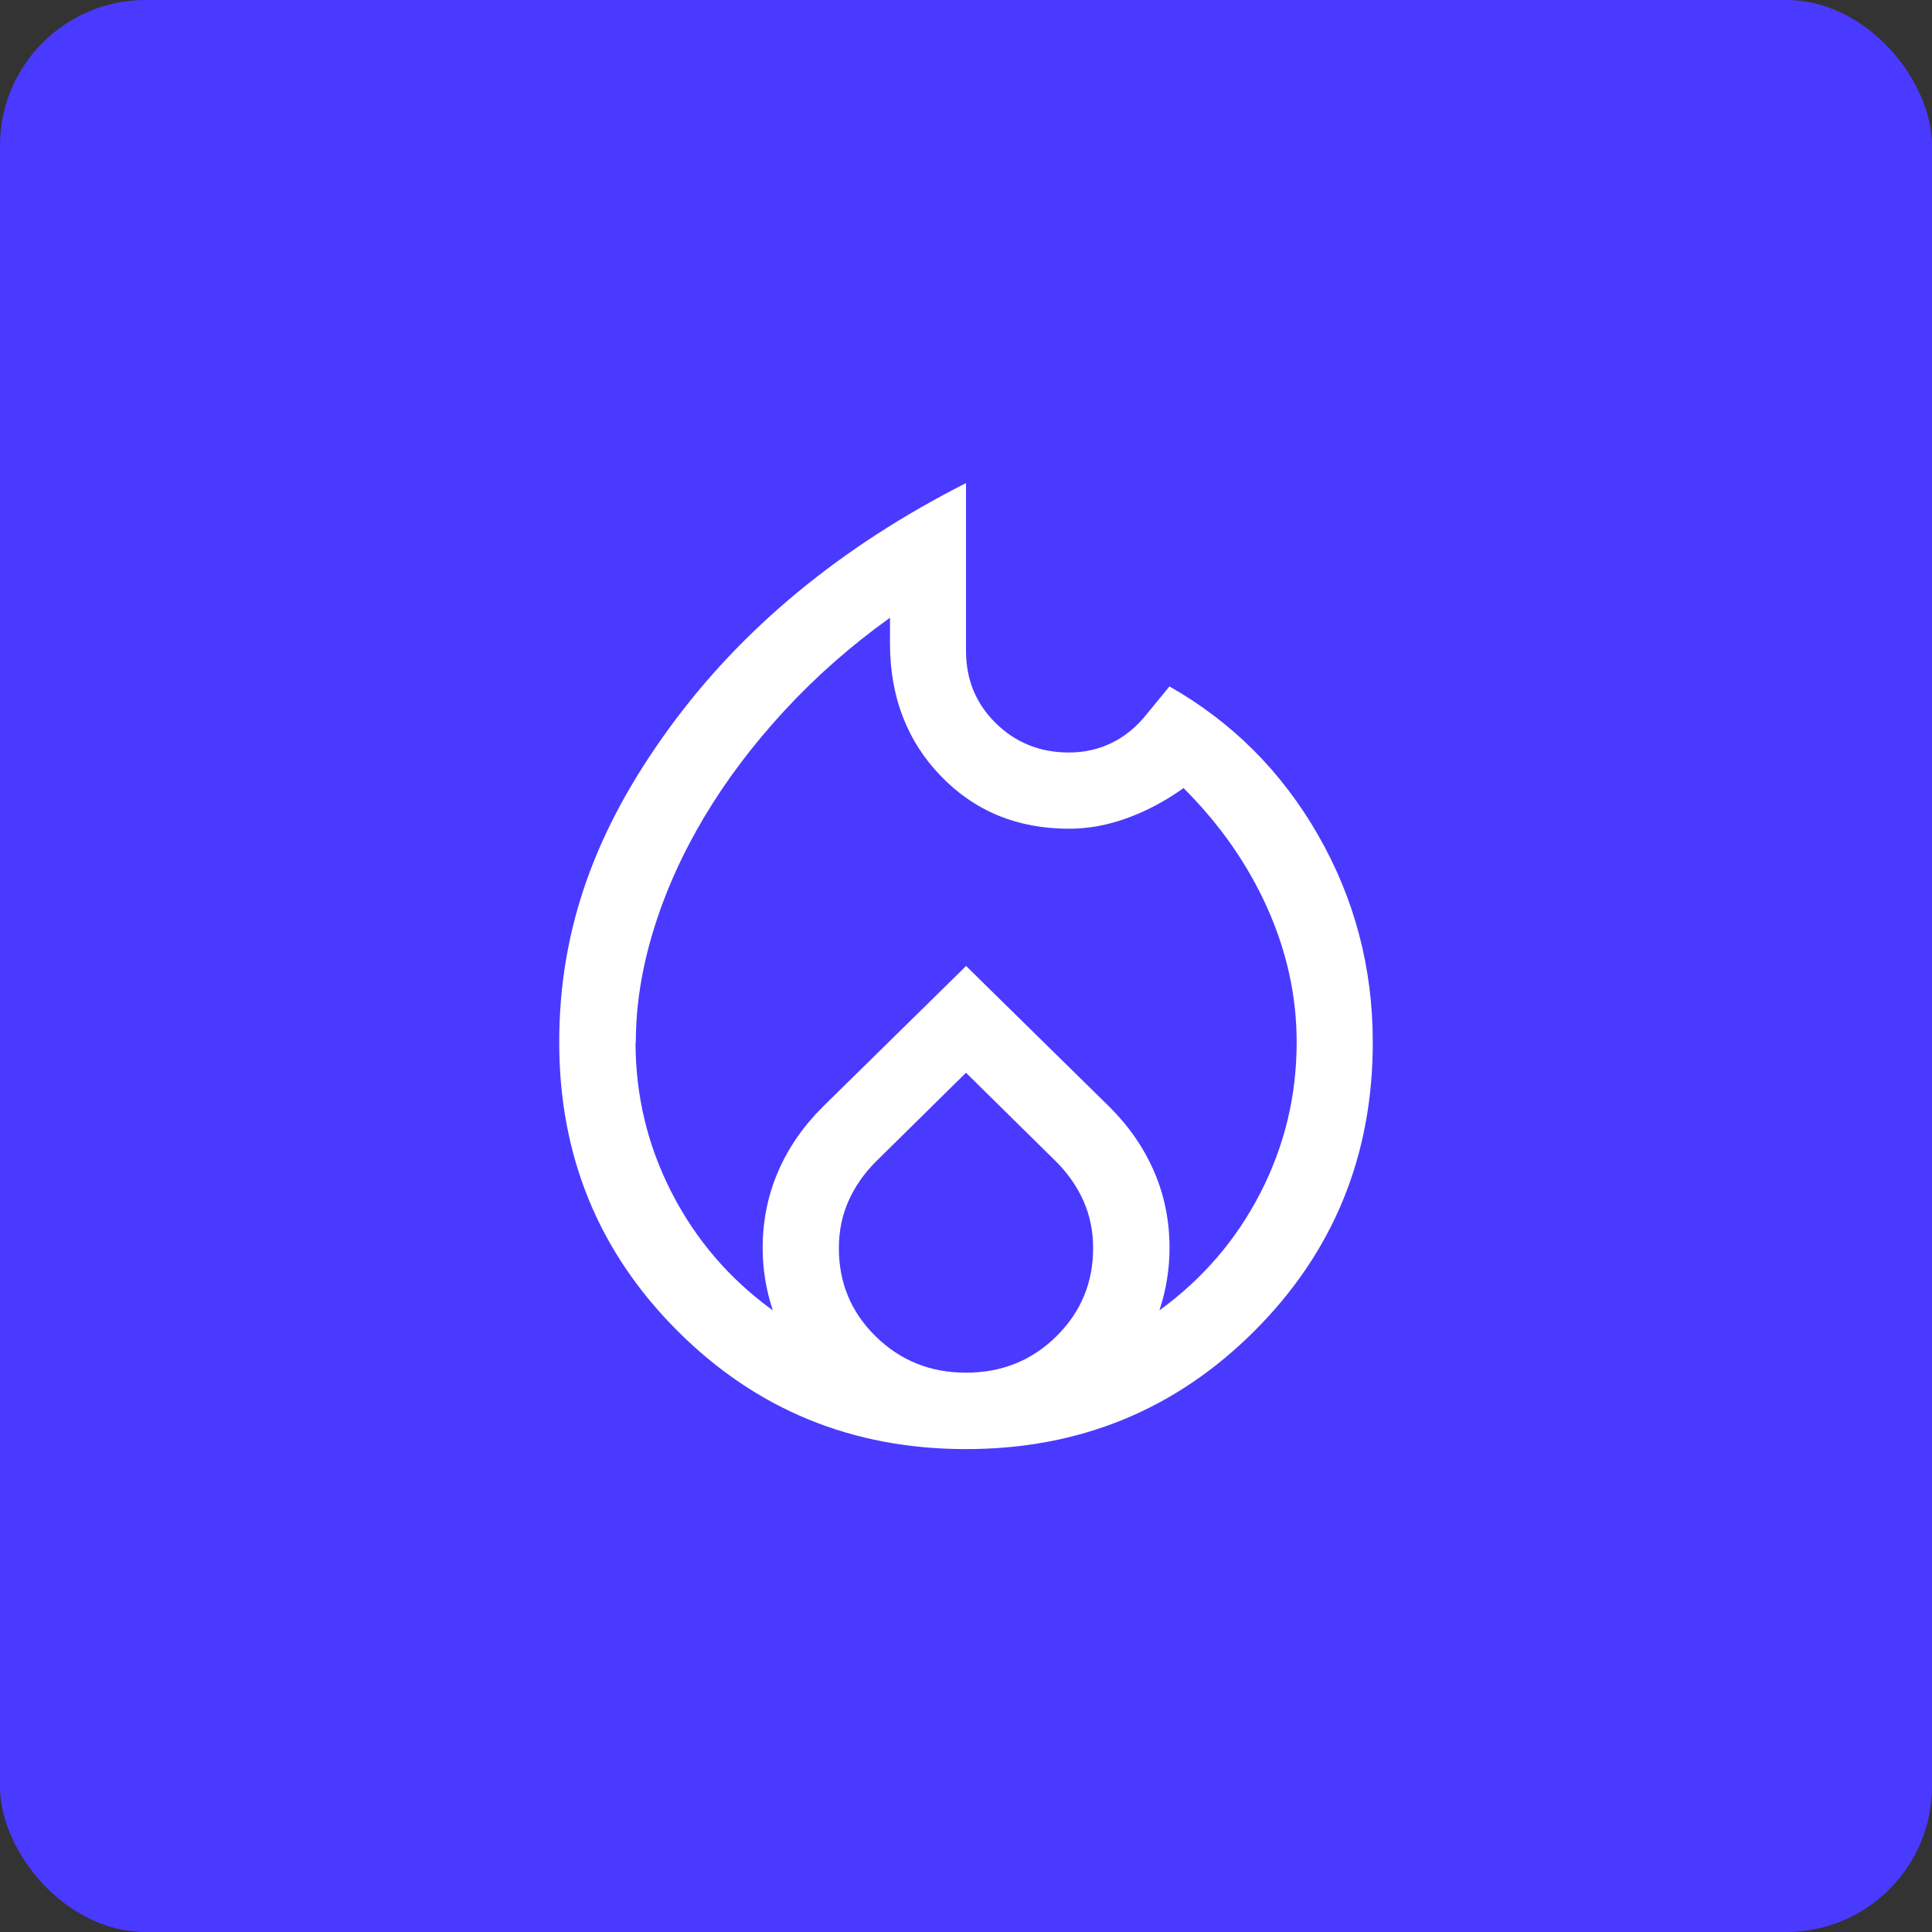 <?xml version="1.0" encoding="UTF-8"?>
<svg id="Layer_2" data-name="Layer 2" xmlns="http://www.w3.org/2000/svg" viewBox="0 0 200 200">
  <rect x="0" y="0" width="200" height="200" fill="#333333" stroke="none"/>
  <defs>
    <style>
      .cls-1 {
        fill: #fff;
      }

      .cls-2 {
        fill: #4a3aff;
      }
    </style>
  </defs>
  <g id="Layer_1-2" data-name="Layer 1">
    <g>
      <rect class="cls-2" width="200" height="200" rx="15.08" ry="15.08"/>
      <path class="cls-1" d="M65.79,107.89c0,5.53,1.25,10.72,3.75,15.59s5.99,8.93,10.46,12.17c-.35-1.05-.61-2.13-.79-3.22s-.26-2.17-.26-3.22c0-2.81.53-5.44,1.58-7.89s2.59-4.69,4.61-6.71l14.87-14.61,14.87,14.61c2.02,2.02,3.55,4.25,4.61,6.71s1.58,5.09,1.58,7.89c0,1.05-.09,2.13-.26,3.22s-.44,2.17-.79,3.22c4.47-3.25,7.96-7.3,10.46-12.17s3.75-10.07,3.75-15.59c0-4.74-1.01-9.36-3.03-13.88-2.02-4.52-4.91-8.66-8.68-12.43-1.84,1.32-3.77,2.35-5.79,3.09s-4.04,1.12-6.05,1.12c-5.35,0-9.78-1.82-13.29-5.46s-5.26-8.22-5.26-13.75v-2.63c-4.04,2.89-7.68,6.1-10.92,9.61s-6.01,7.17-8.29,10.99-4.04,7.72-5.26,11.71c-1.23,3.99-1.84,7.87-1.84,11.64ZM100,111.05l-9.34,9.21c-1.23,1.23-2.17,2.59-2.83,4.08s-.99,3.11-.99,4.87c0,3.6,1.27,6.64,3.82,9.14s5.66,3.75,9.34,3.75,6.8-1.25,9.34-3.75,3.82-5.55,3.82-9.14c0-1.75-.33-3.38-.99-4.87s-1.6-2.85-2.83-4.08l-9.34-9.21ZM100,50v17.37c0,2.98,1.03,5.48,3.09,7.5,2.06,2.02,4.58,3.03,7.57,3.03,1.58,0,3.05-.33,4.41-.99s2.57-1.64,3.62-2.96l2.37-2.89c6.49,3.68,11.62,8.82,15.39,15.39s5.66,13.73,5.66,21.45c0,11.75-4.08,21.71-12.24,29.87-8.16,8.16-18.11,12.24-29.87,12.24s-21.71-4.08-29.87-12.24c-8.16-8.16-12.24-18.11-12.24-29.87s3.77-22.04,11.32-32.43c7.54-10.39,17.81-18.88,30.79-25.46Z"/>
    </g>
  </g>
</svg>